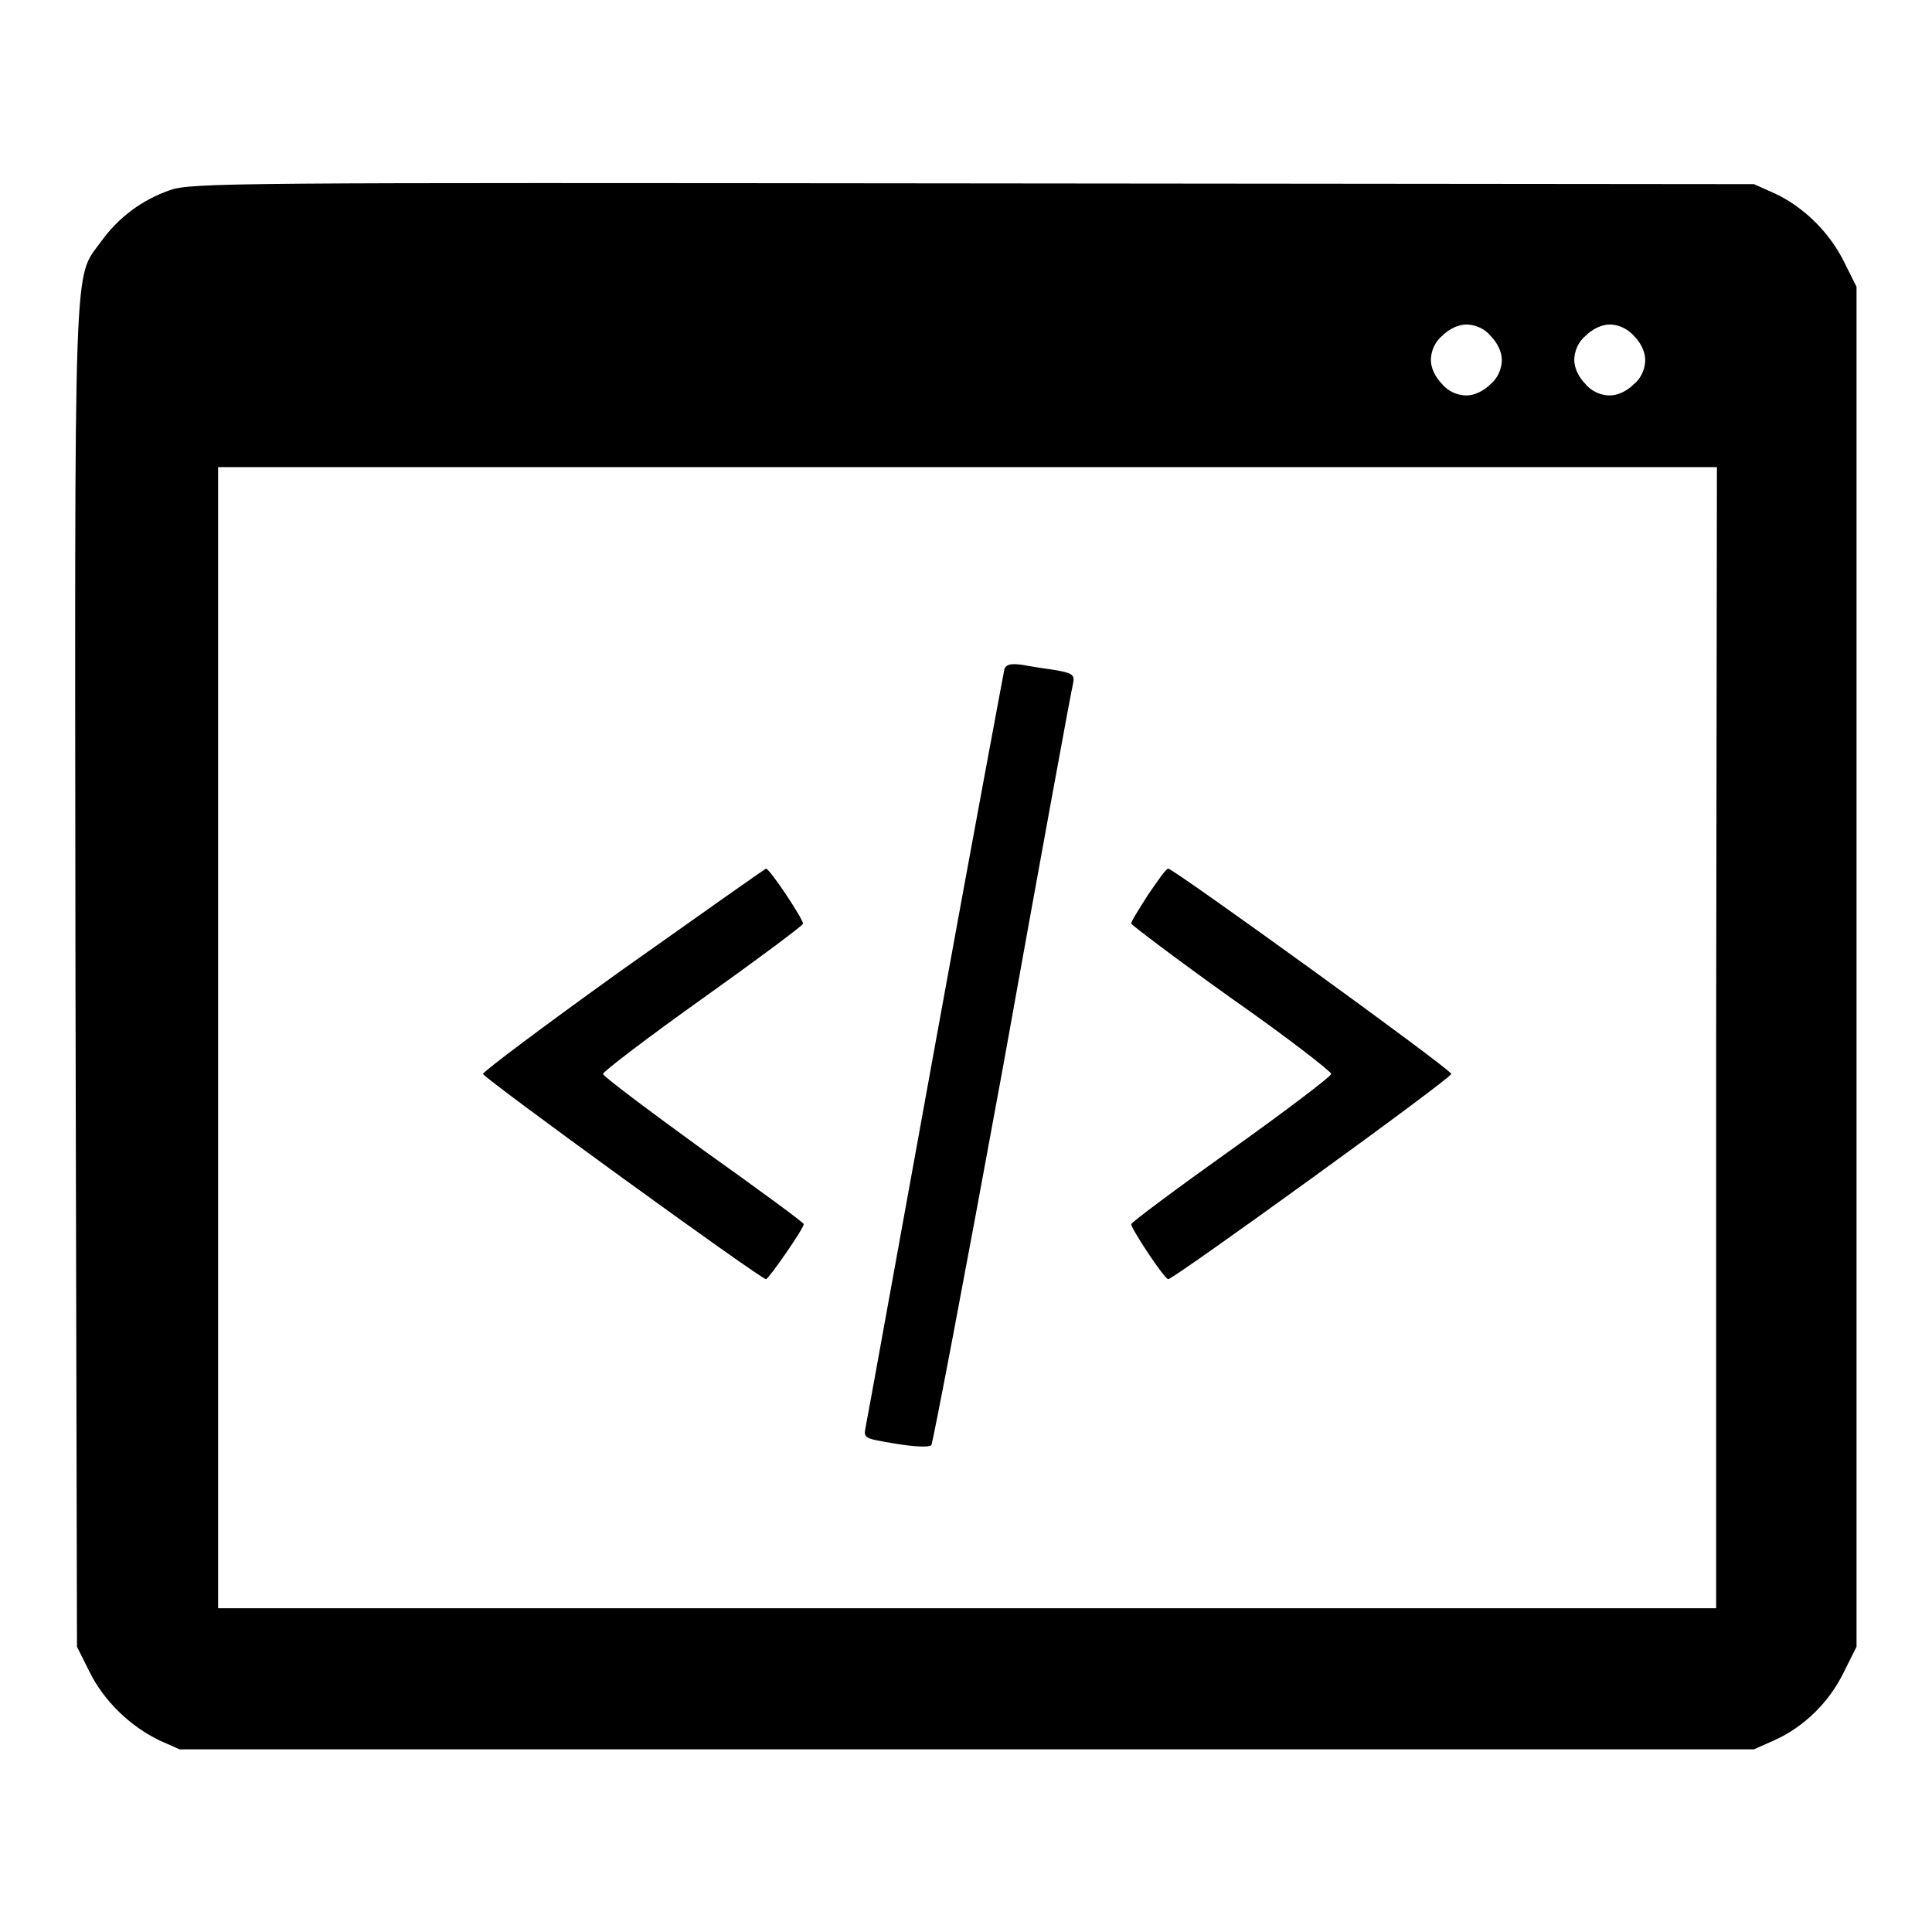 <?xml version="1.0" encoding="utf-8"?>
<!-- Svg Vector Icons : http://www.onlinewebfonts.com/icon -->
<!DOCTYPE svg PUBLIC "-//W3C//DTD SVG 1.1//EN" "http://www.w3.org/Graphics/SVG/1.1/DTD/svg11.dtd">
<svg version="1.1" xmlns="http://www.w3.org/2000/svg" xmlns:xlink="http://www.w3.org/1999/xlink" x="0px" y="0px" viewBox="0 0 256 256" enable-background="new 0 0 256 256" xml:space="preserve">
<g><g><g><path fill="#000000" d="M22.5,25.2c-3.7,1.3-6.8,3.6-9.1,6.8c-3.7,5.1-3.5-0.2-3.4,97.3l0.2,88.9l1.7,3.4c1.9,3.8,5.3,7.1,9.2,9l2.7,1.2h104.3h104.3l2.7-1.2c4-1.8,7.3-5.1,9.2-9l1.7-3.4v-90.1V38l-1.7-3.4c-1.9-3.8-5.3-7.2-9.2-9l-2.7-1.2L129,24.3C30.9,24.2,25.4,24.2,22.5,25.2z M197.5,44.5c0.9,0.9,1.5,2.1,1.5,3.2s-0.5,2.4-1.5,3.2c-0.9,0.9-2.1,1.5-3.2,1.5c-1.1,0-2.4-0.5-3.2-1.5c-0.9-0.9-1.5-2.1-1.5-3.2s0.5-2.4,1.5-3.2c0.9-0.9,2.1-1.5,3.2-1.5C195.4,43,196.7,43.5,197.5,44.5z M216.5,44.5c0.9,0.9,1.5,2.1,1.5,3.2s-0.5,2.4-1.5,3.2c-0.9,0.9-2.1,1.5-3.2,1.5s-2.4-0.5-3.2-1.5c-0.9-0.9-1.5-2.1-1.5-3.2s0.5-2.4,1.5-3.2c0.9-0.9,2.1-1.5,3.2-1.5S215.6,43.5,216.5,44.5z M227.4,137.5v75.6h-99.3H28.9v-75.6V61.9h99.3h99.3L227.4,137.5L227.4,137.5z"/><path fill="#000000" d="M133.1,88.6c-0.1,0.5-4.3,22.9-9.2,49.9c-4.9,26.9-9,49.7-9.2,50.6c-0.3,1.5-0.2,1.5,4,2.2c2.4,0.4,4.4,0.5,4.7,0.2c0.2-0.2,4.5-22.8,9.5-50.1c4.9-27.3,9.1-50.2,9.3-50.9c0.2-1.1-0.1-1.3-2.3-1.7c-1.4-0.2-3.4-0.5-4.4-0.7C134,87.9,133.4,88,133.1,88.6z"/><path fill="#000000" d="M82.6,128.4C72.4,135.7,64,142,64,142.3c0,0.5,36.8,27.2,37.5,27.2c0.4-0.1,5-6.7,5-7.3c0-0.2-6-4.6-13.3-9.8c-7.3-5.3-13.3-9.8-13.3-10.1c0-0.3,5.9-4.8,13.2-10c7.3-5.2,13.2-9.6,13.3-9.9c0.1-0.5-4.4-7.3-4.9-7.3C101.4,115.1,92.9,121.1,82.6,128.4z"/><path fill="#000000" d="M152.1,118.6c-1.2,1.9-2.3,3.6-2.2,3.8c0.1,0.2,6,4.7,13.3,9.9c7.3,5.1,13.2,9.7,13.2,10c0,0.3-5.9,4.8-13.2,10c-7.3,5.2-13.2,9.6-13.3,9.9c-0.1,0.5,4.4,7.3,4.9,7.3c0.7,0,37.5-26.6,37.5-27.2s-36.8-27.2-37.5-27.2C154.5,115.1,153.4,116.7,152.1,118.6z"/></g></g></g>
</svg>